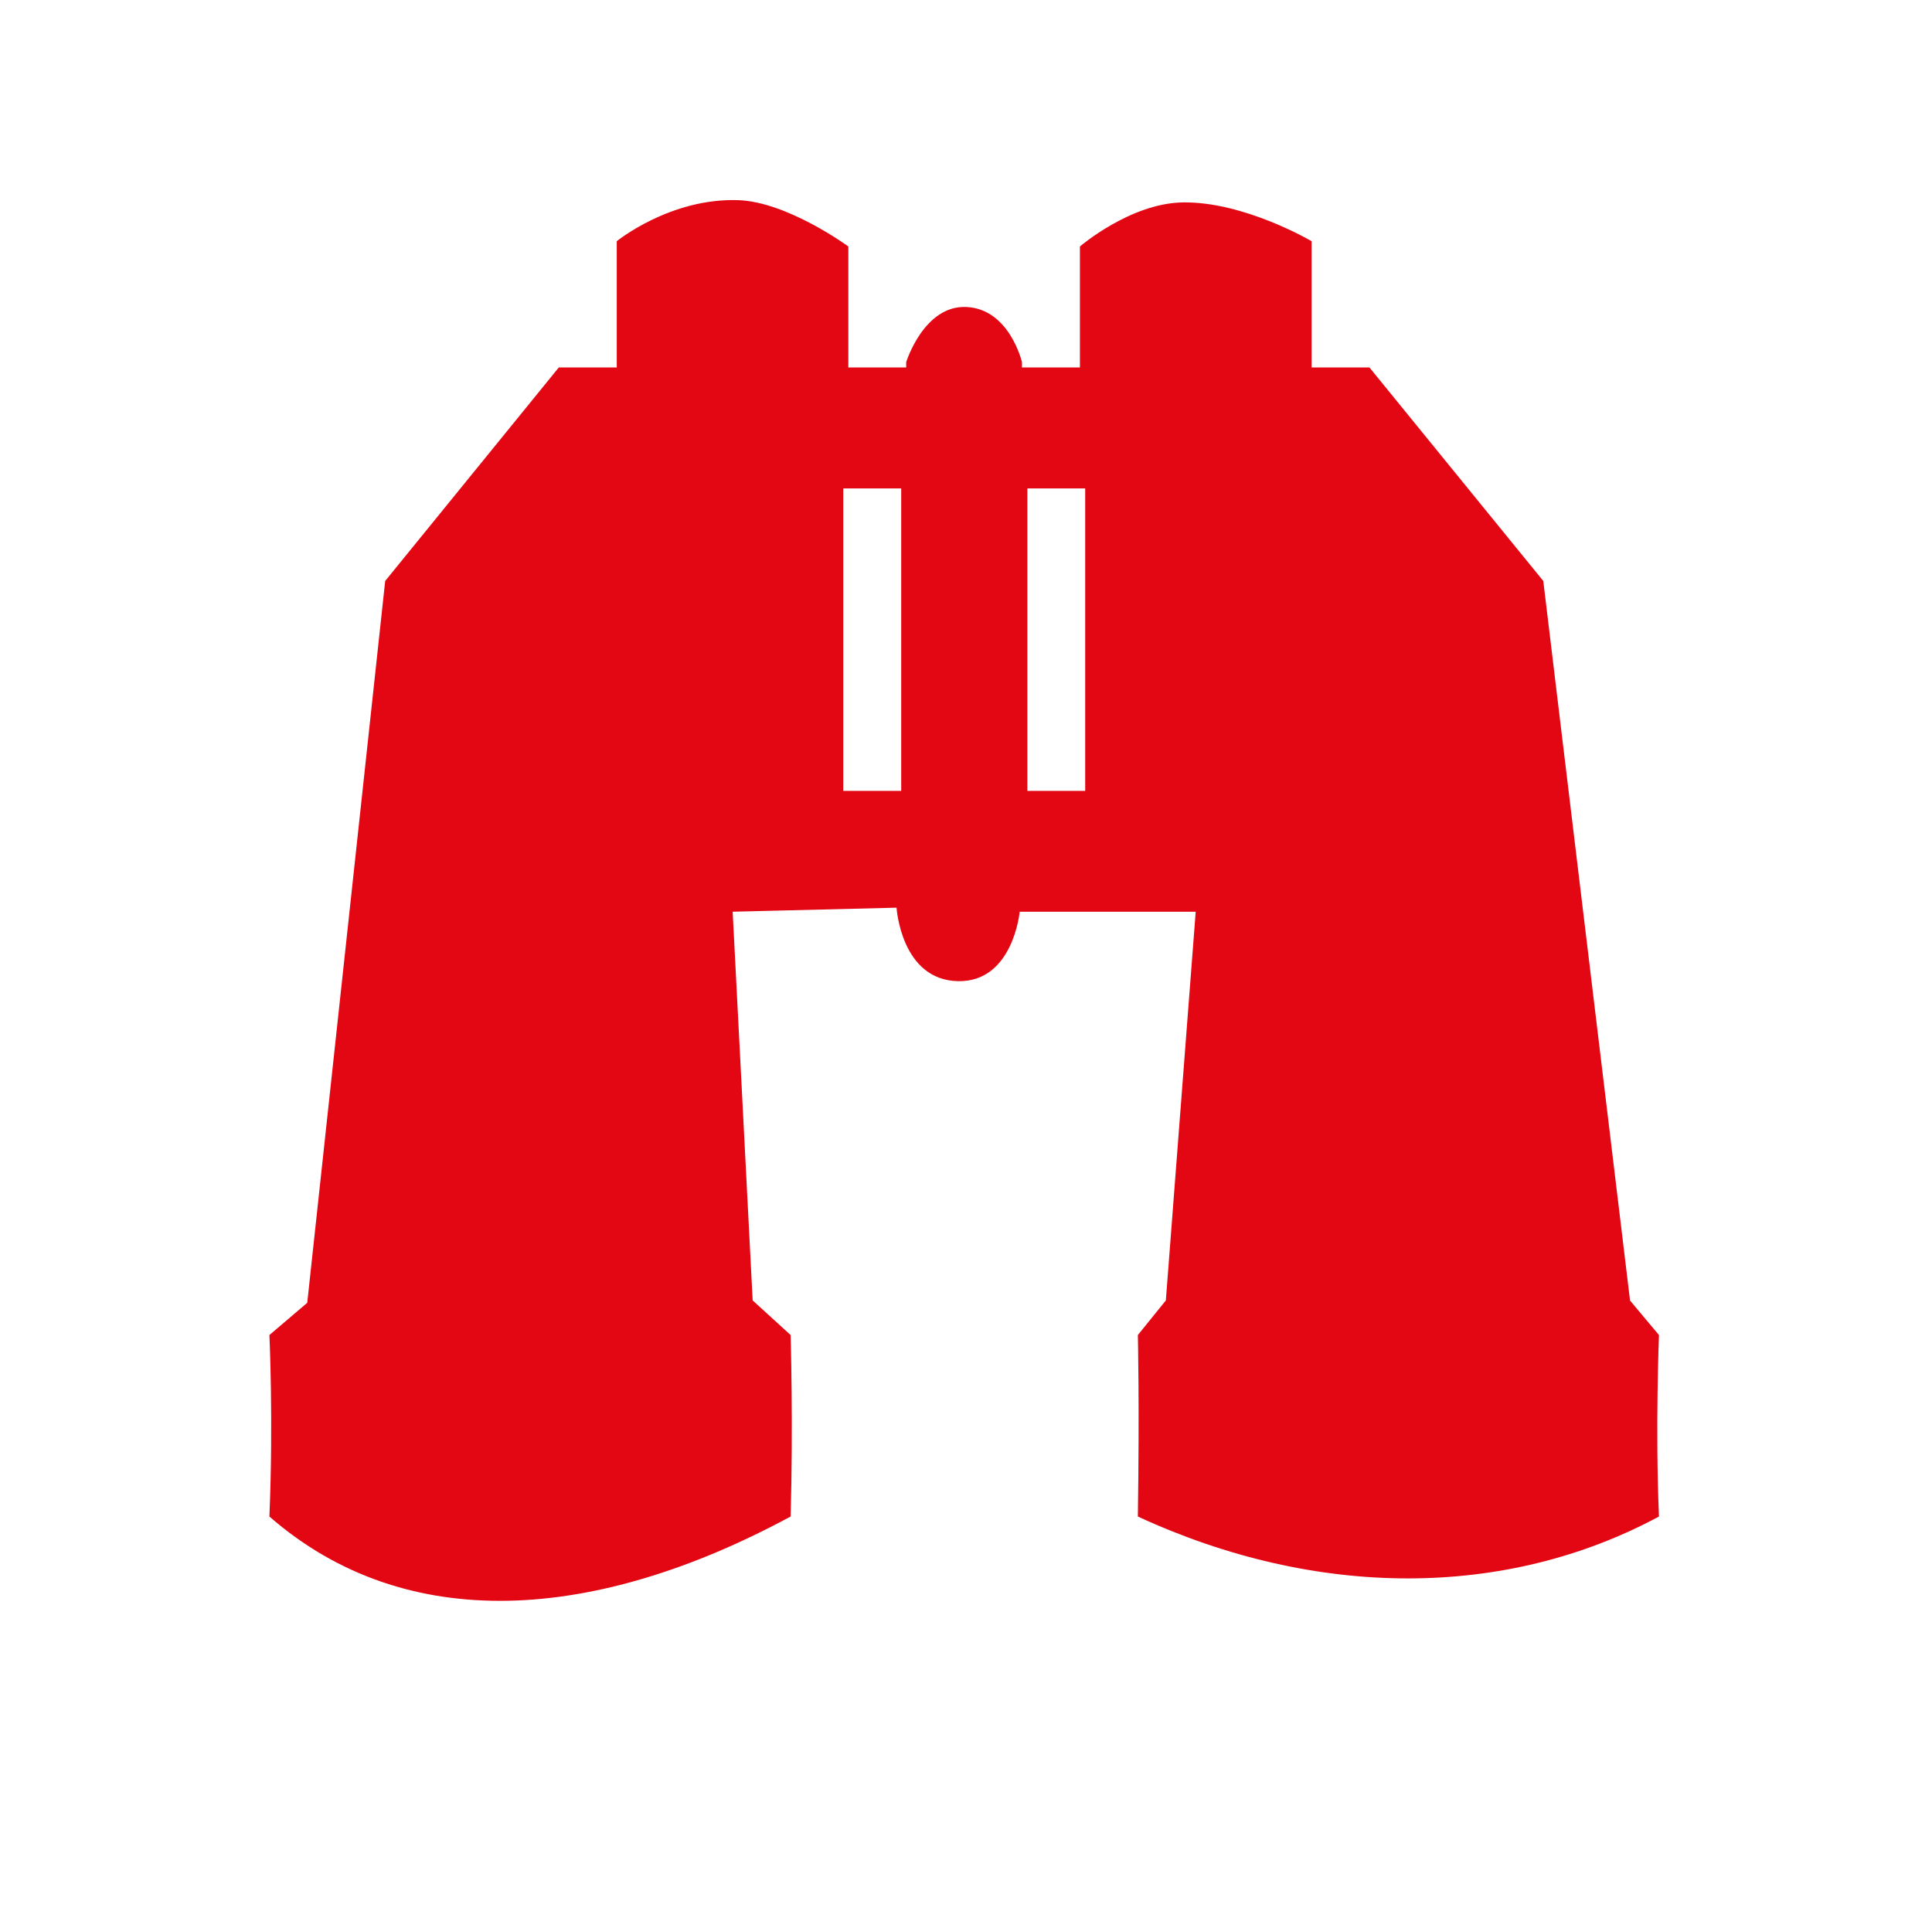 <?xml version="1.0" encoding="UTF-8"?><svg id="Visualize" xmlns="http://www.w3.org/2000/svg" viewBox="0 0 186.38 184.38"><path d="M104.69,76.3h-5.58v-29.18h5.58v29.18Zm-17.75,0h-5.59v-29.18h5.59v29.18Zm70.31,49.17l-8.37-69.42-16.77-20.6h-5.58v-12.18s-6.52-3.85-12.46-3.74c-5.05,.09-9.89,4.25-9.89,4.25v11.67h-5.59v-.51s-1.19-5.1-5.32-5.32c-4.13-.23-5.85,5.32-5.85,5.32v.51h-5.58v-11.67s-5.87-4.31-10.63-4.47c-6.57-.22-11.71,3.96-11.71,3.96v12.18h-5.59l-16.75,20.6-7.52,69.64-3.65,3.11s.39,8.22,0,17.51c13.19,11.5,31.44,10.17,50.28,0,.26-8.89,0-17.51,0-17.51l-3.66-3.34-1.93-37.5,15.81-.39s.43,6.99,5.94,7.09c5.31,.1,5.94-6.7,5.94-6.7h16.98l-2.88,37.5-2.7,3.34s.16,6.89,0,17.51c17.23,7.96,35.48,7.96,50.27,0-.36-8.44,0-17.51,0-17.51l-2.8-3.34Z" fill="#e30613"/></svg>